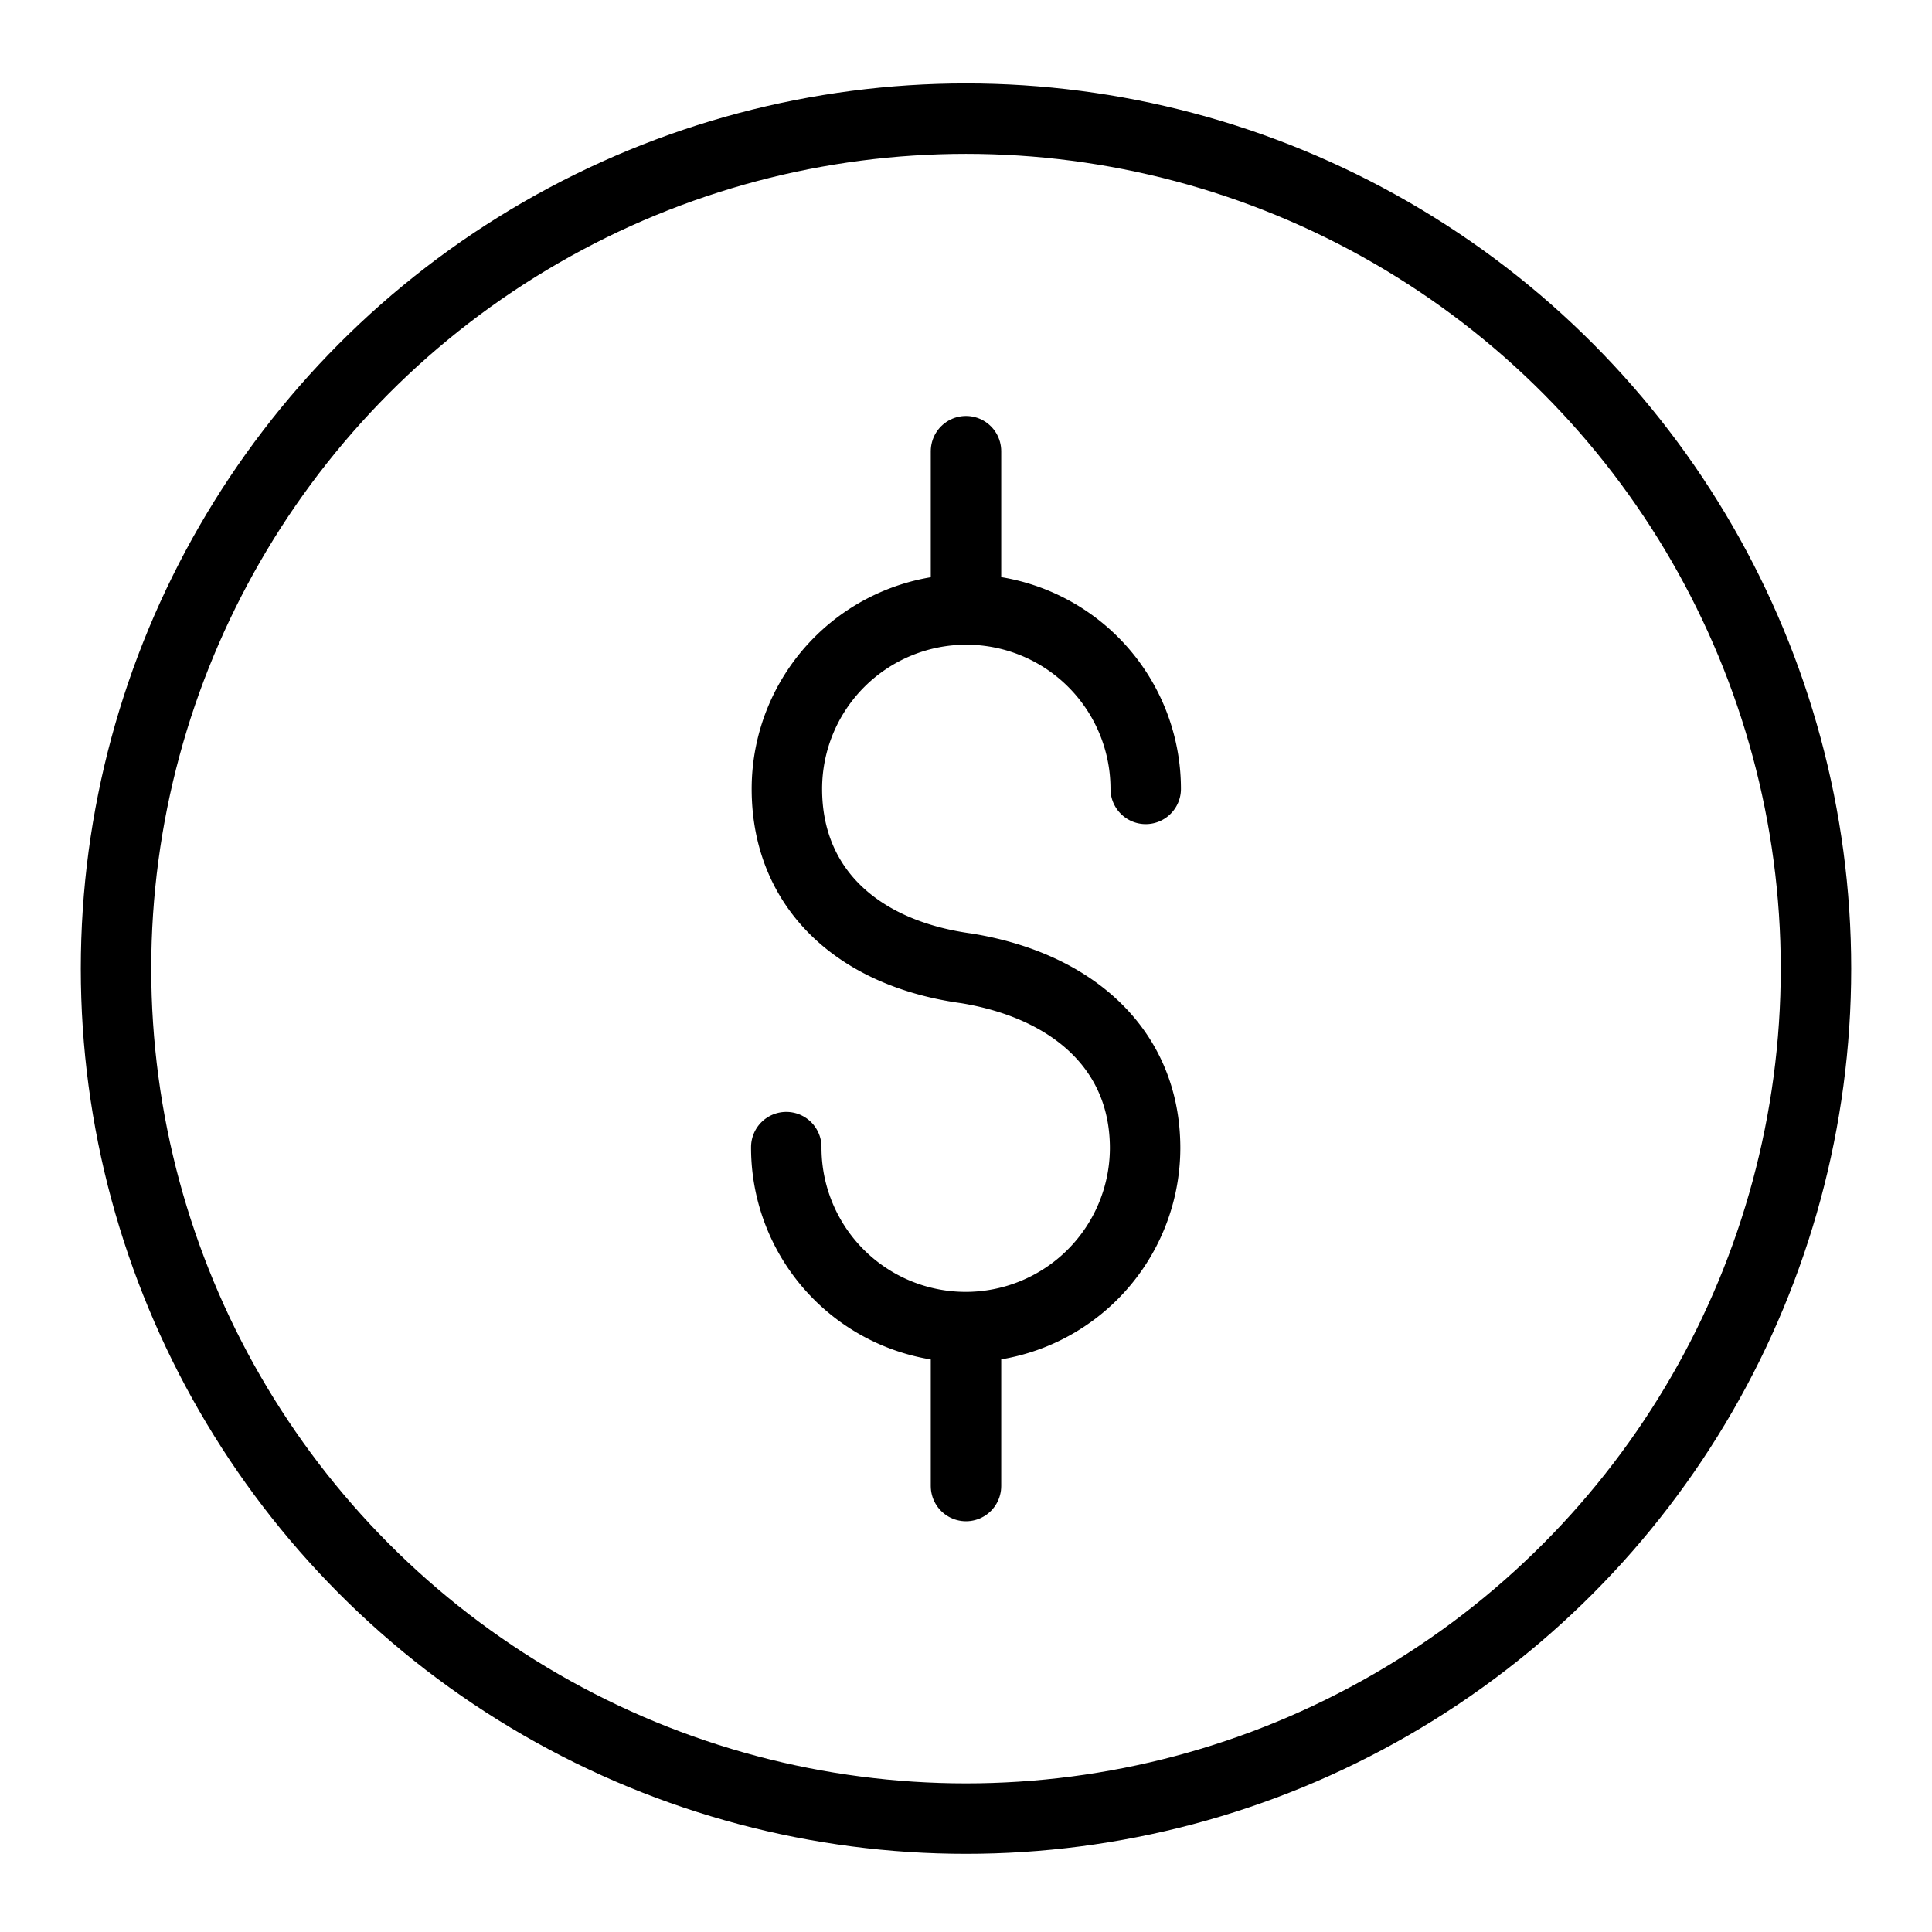 <svg id="Layer_2" data-name="Layer 2" xmlns="http://www.w3.org/2000/svg" viewBox="0 0 192 192" fill="#000"><path d="M78.14,114a17.83,17.83,0,1,0,35.66.11c0-9.84-7.23-16.16-17.77-17.88h0c-10.87-1.49-17.83-8-17.83-17.83a17.83,17.83,0,1,1,35.66,0" style="fill:none;stroke:#000;stroke-linecap:round;stroke-linejoin:round;stroke-width:7.00px" fill="#000"></path><line x1="96" y1="60.51" x2="96" y2="44.84" style="fill:none;stroke:#000;stroke-linecap:round;stroke-linejoin:round;stroke-width:7.00px" fill="#000"></line><line x1="96" y1="147.68" x2="96" y2="132.03" style="fill:none;stroke:#000;stroke-linecap:round;stroke-linejoin:round;stroke-width:7.00px" fill="#000"></line><circle cx="96" cy="96.26" r="84.47" style="fill:none;stroke:#000;stroke-linecap:round;stroke-linejoin:round;stroke-width:7.00px" fill="#000"></circle></svg>
